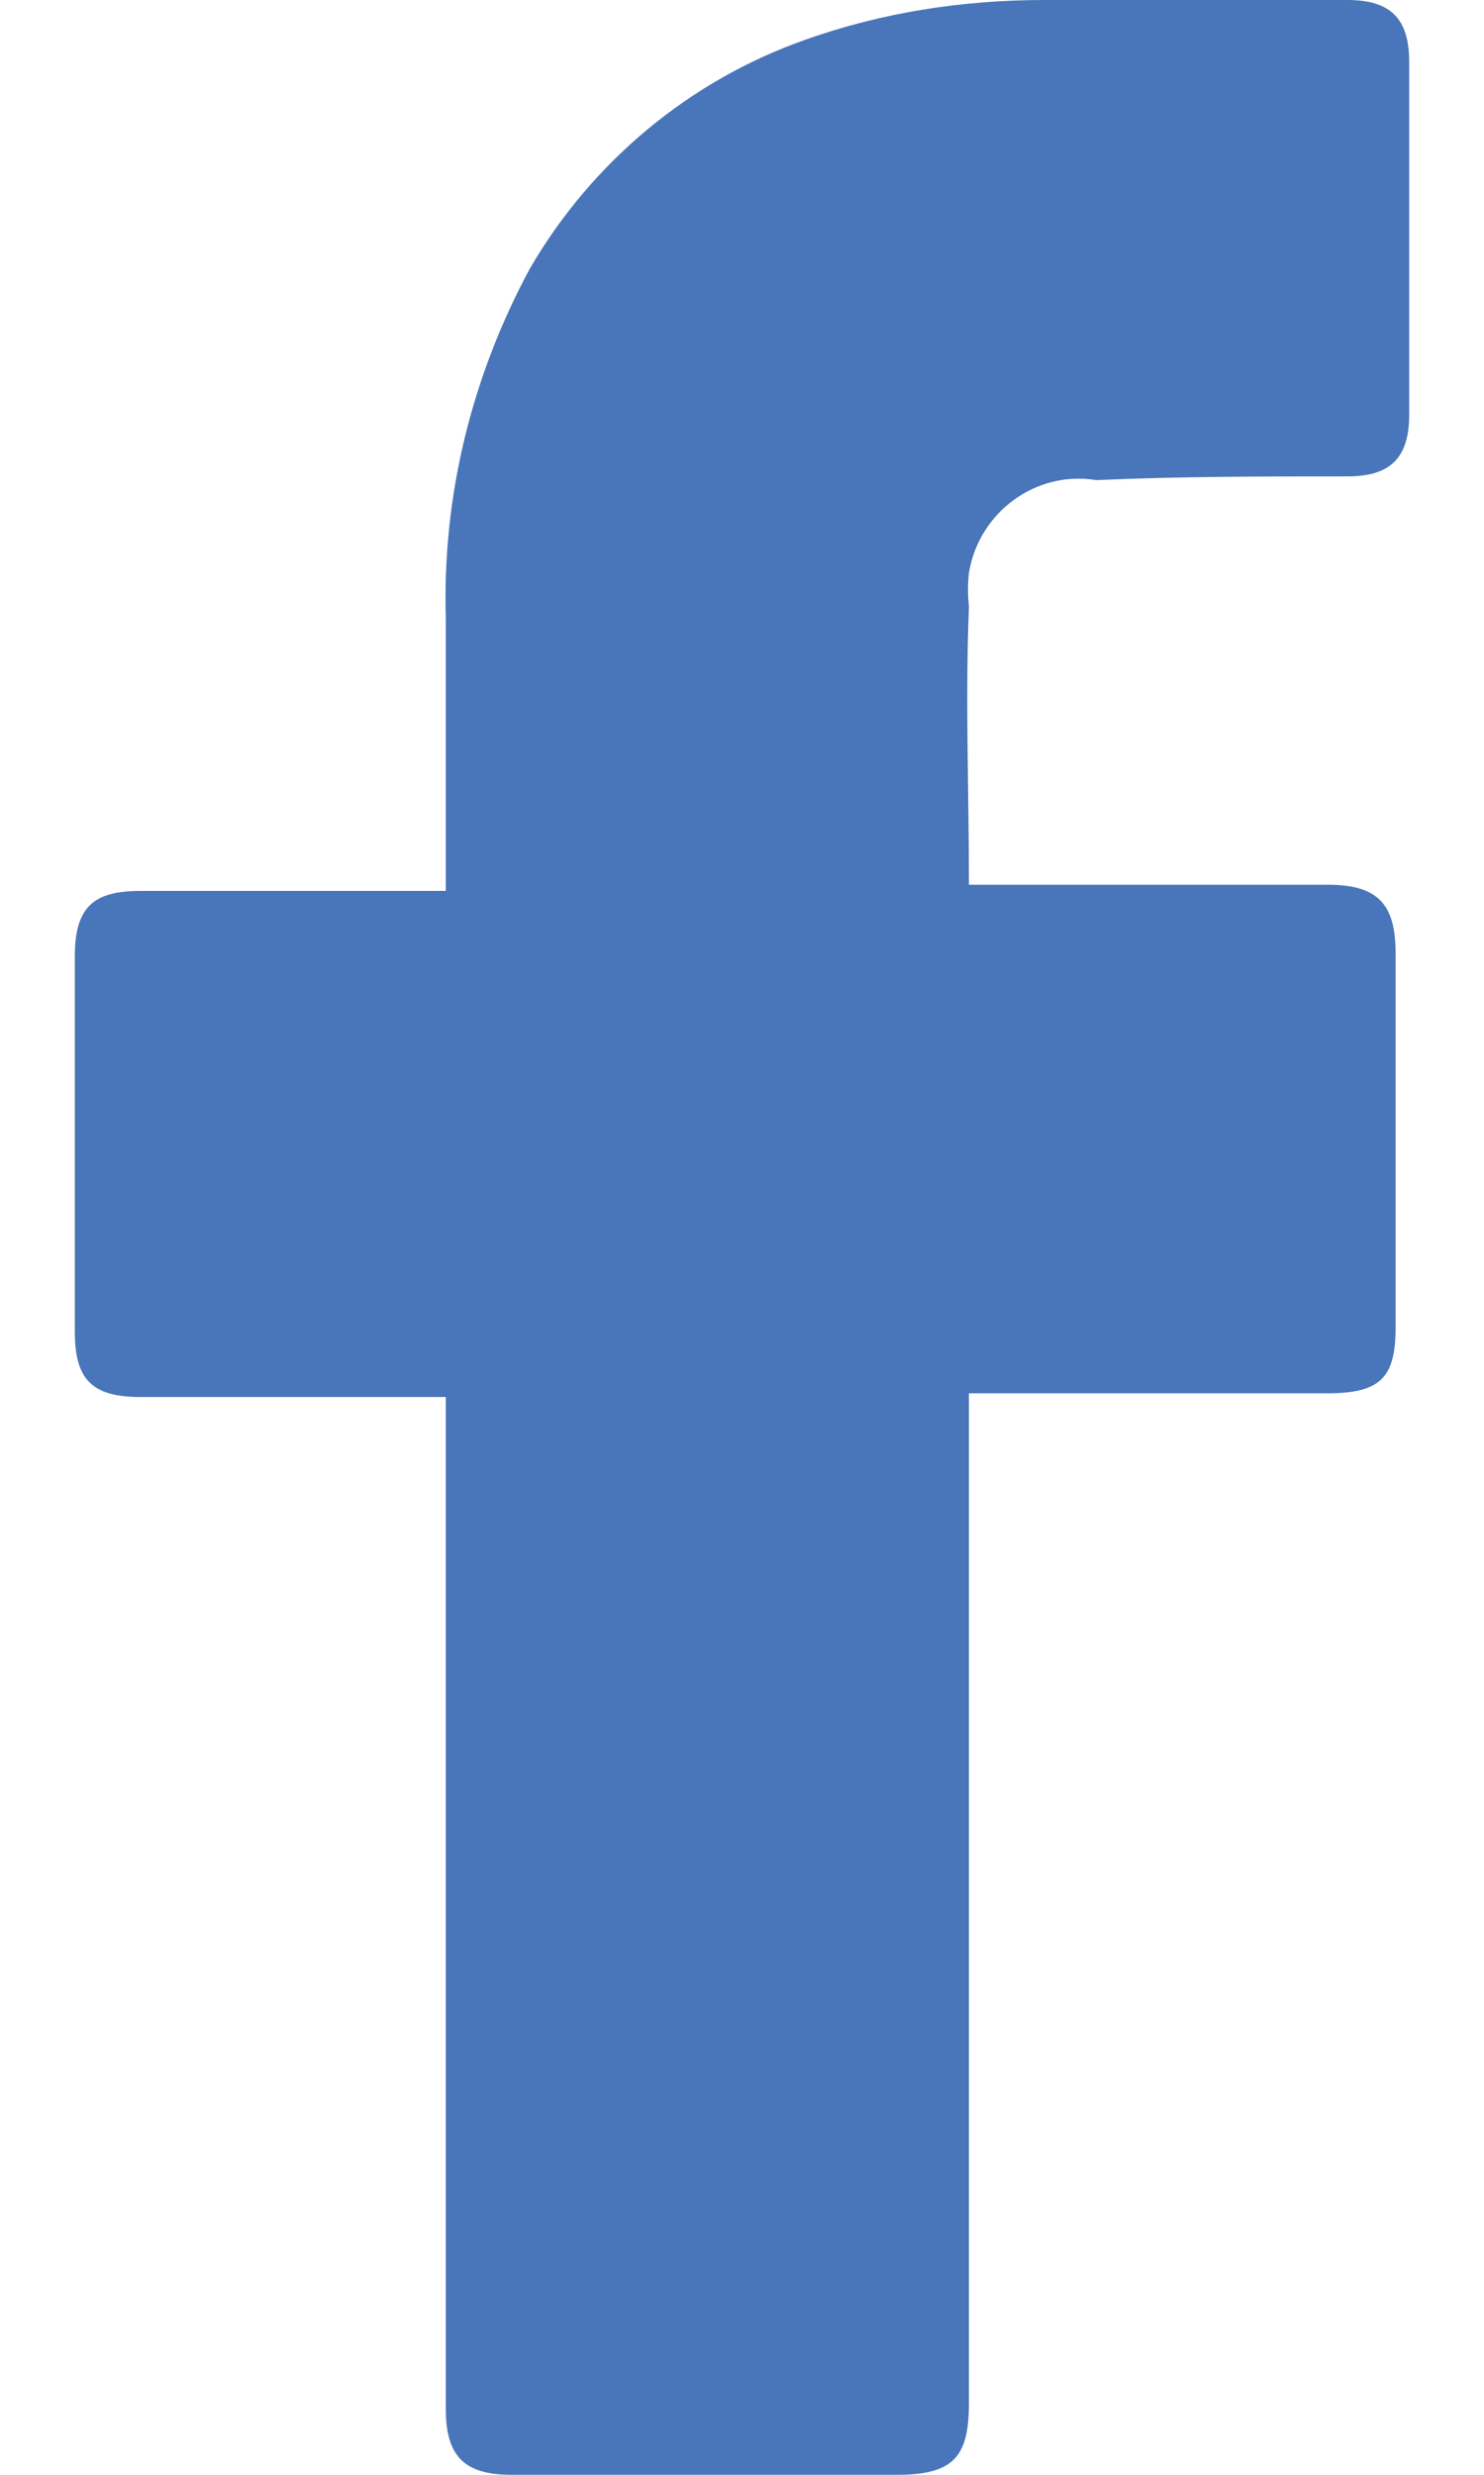 <?xml version="1.0" encoding="UTF-8"?>
<svg xmlns="http://www.w3.org/2000/svg" width="12" height="20" viewBox="0 0 12 20" fill="none">
  <path d="M3.605 11.29H1.135C0.735 11.29 0.605 11.14 0.605 10.76V7.73C0.605 7.33 0.755 7.2 1.135 7.2H3.605V5C3.575 4.01 3.815 3.04 4.285 2.17C4.785 1.31 5.575 0.65 6.515 0.32C7.135 0.1 7.785 0 8.445 0H10.895C11.245 0 11.395 0.15 11.395 0.5V3.35C11.395 3.7 11.245 3.85 10.895 3.85C10.215 3.85 9.545 3.85 8.865 3.88C8.375 3.8 7.915 4.14 7.835 4.63C7.825 4.72 7.825 4.81 7.835 4.9C7.805 5.65 7.835 6.38 7.835 7.15H10.735C11.135 7.15 11.285 7.3 11.285 7.7V10.73C11.285 11.13 11.165 11.26 10.735 11.26H7.835V19.42C7.835 19.85 7.715 20 7.255 20H4.135C3.755 20 3.605 19.85 3.605 19.47V11.29Z" fill="#4976BA"></path>
</svg>

